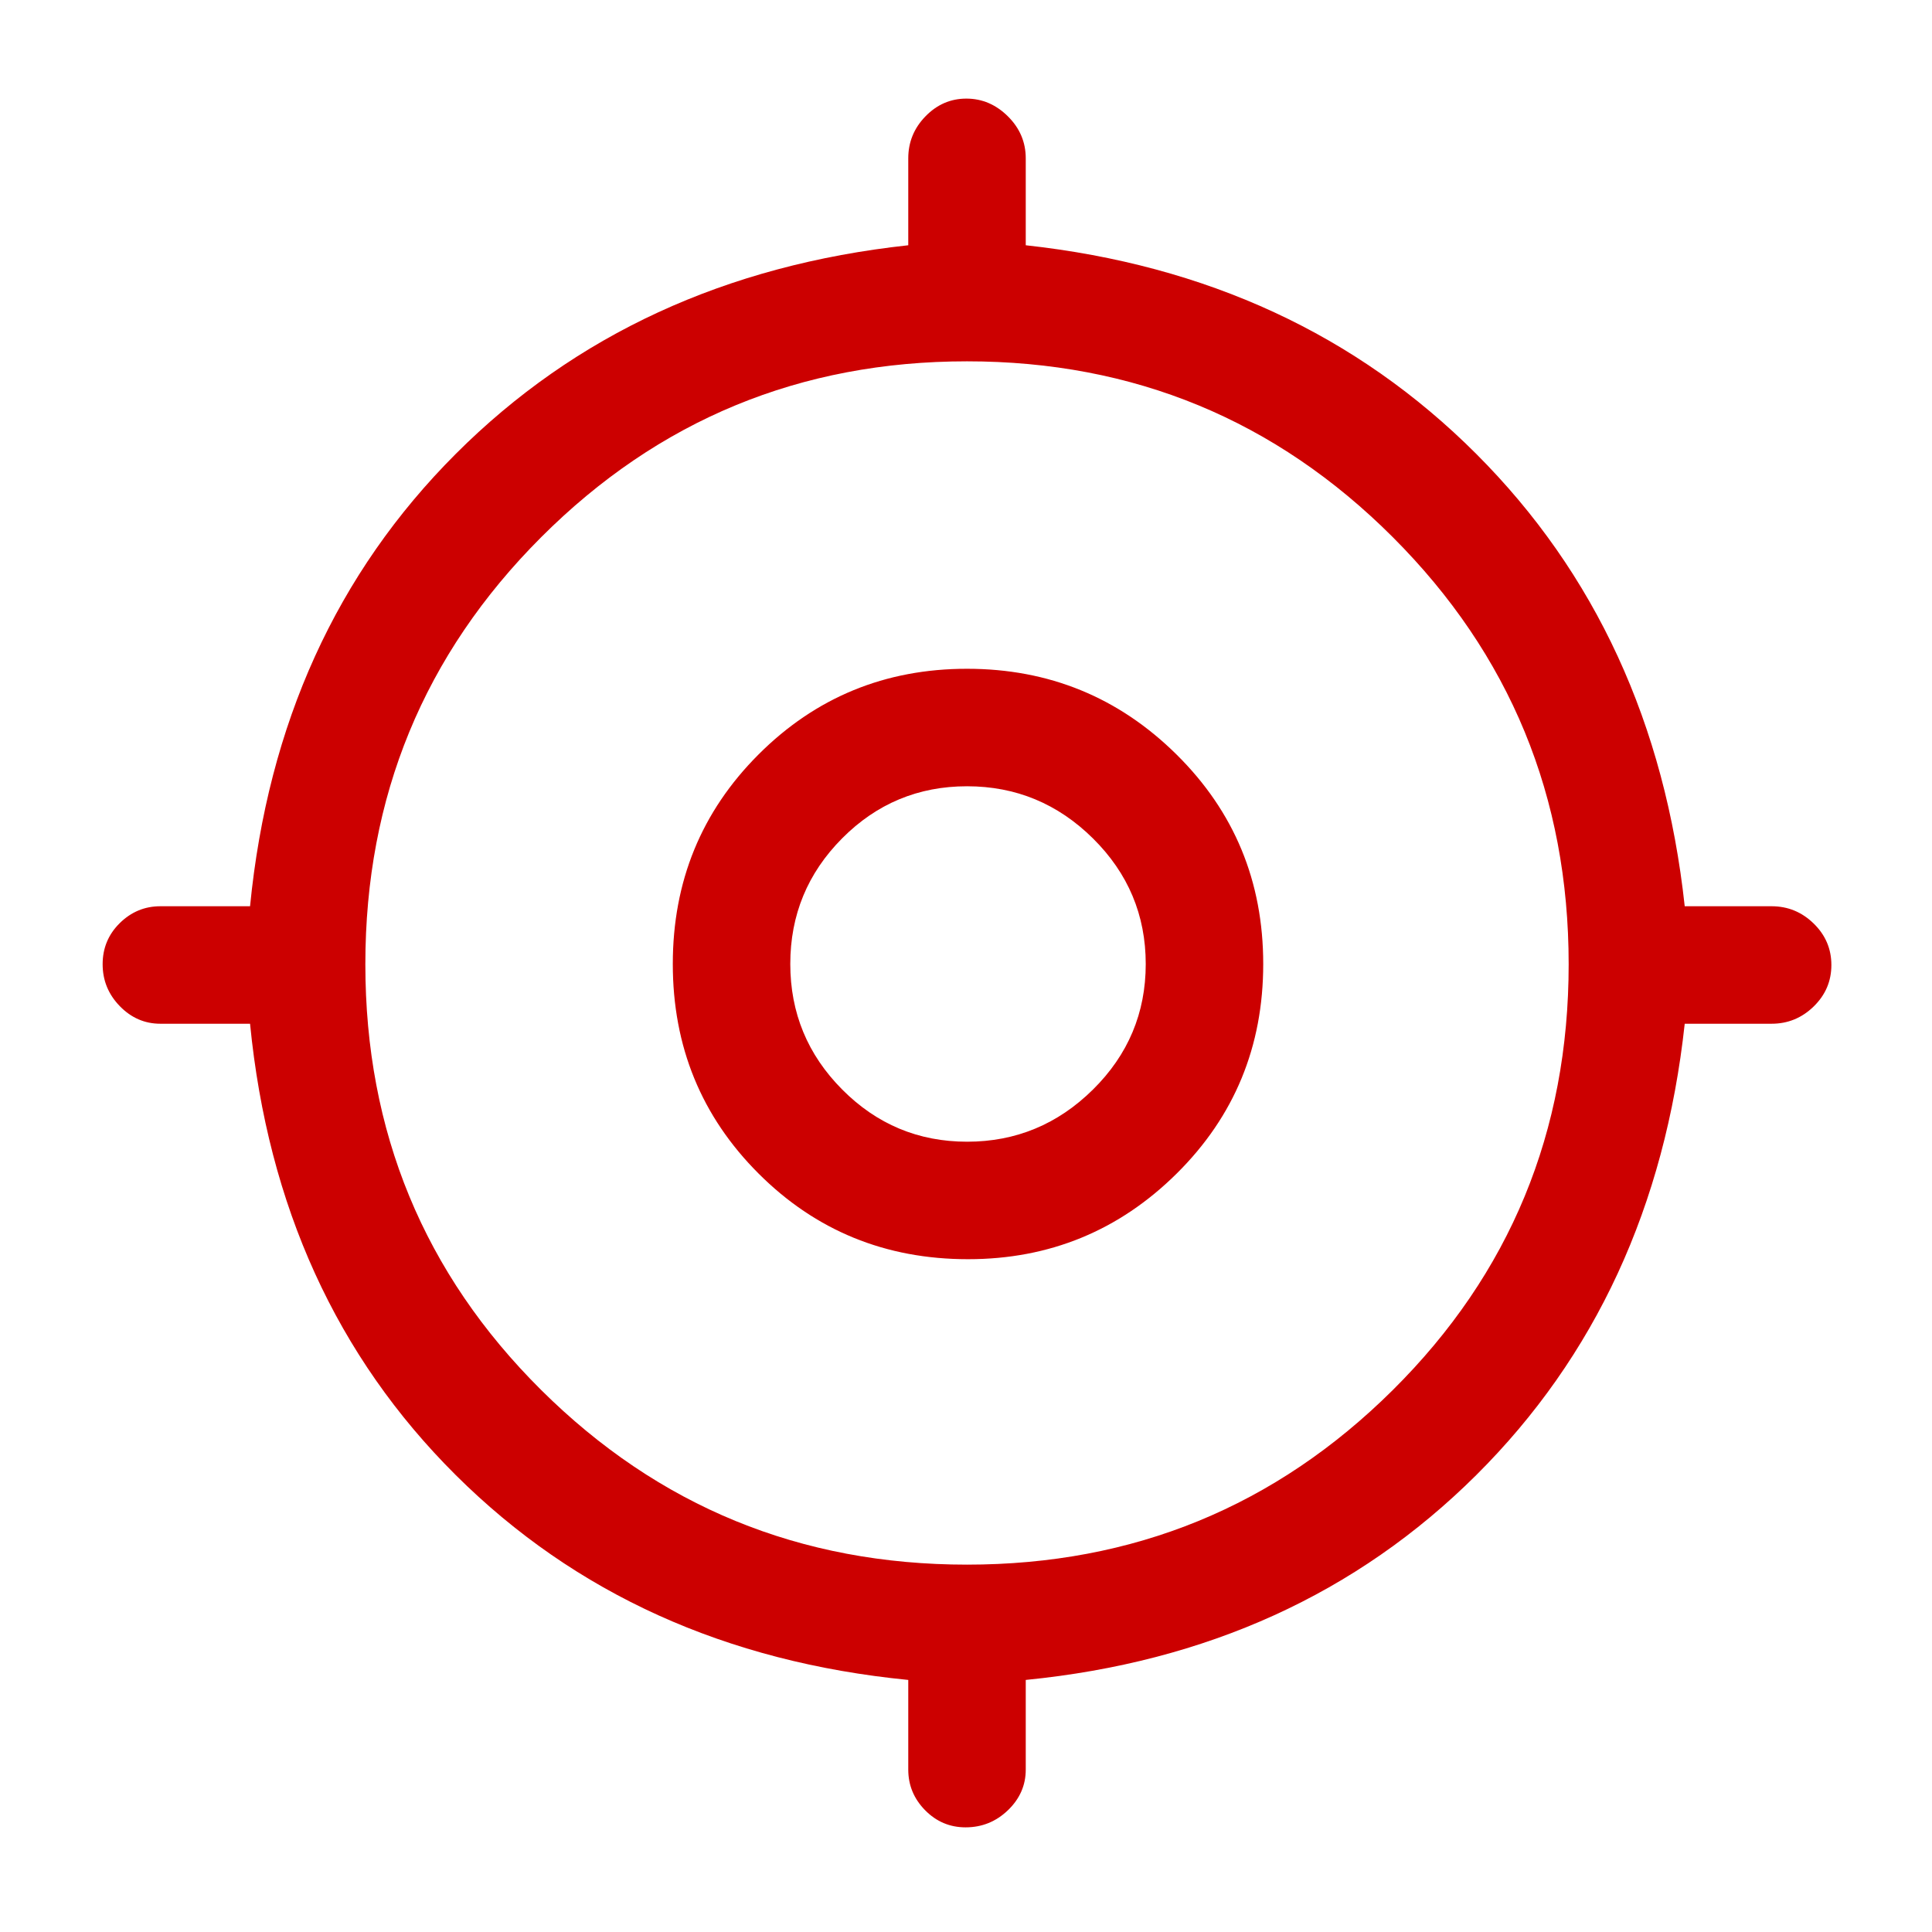 <svg xmlns="http://www.w3.org/2000/svg" height="48px" viewBox="0 -960 960 960" width="48px" fill="#CC0000"><path d="M451.31-80.69v-44.56Q315.39-138.62 226.5-227q-88.88-88.39-102.25-224.31H79.69q-11.67 0-20.18-8.76Q51-468.84 51-480.88t8.51-20.43q8.51-8.38 20.18-8.38h44.56Q137.62-645.61 226.5-734.5q88.89-88.88 224.81-103.63v-43.18q0-12.09 8.56-20.89t20.31-8.8q11.74 0 20.63 8.8 8.88 8.8 8.88 20.89v43.18Q644.61-823.38 733.5-734.5q88.88 88.89 103.63 224.81h43.18q12.09 0 20.89 8.58t8.8 20.62q0 12.04-8.8 20.61t-20.89 8.57h-43.18Q822.38-315.39 733.5-227q-88.89 88.38-223.81 101.75v44.56q0 11.67-8.85 20.18Q491.98-52 479.8-52q-11.75 0-20.12-8.51-8.37-8.51-8.37-20.18Zm29.19-101.85q124.19 0 211.58-86.76 87.38-86.77 87.38-211.58 0-124.81-87.38-212.2-87.39-87.38-211.58-87.38-124.19 0-211.58 87.38-87.38 87.39-87.38 212.2 0 124.81 87.38 211.58 87.39 86.76 211.58 86.76Zm.5-151.77q-61.52 0-104.1-42.59-42.59-42.58-42.59-104.1 0-61.52 42.59-104.1 42.58-42.59 103.6-42.59 61.02 0 104.1 42.59 43.09 42.58 43.09 104.1 0 61.52-42.97 104.1-42.98 42.59-103.72 42.59Zm-.45-58.38q36.3 0 62.53-25.91 26.23-25.91 26.23-62.37 0-36.46-26.2-62.4-26.2-25.94-62.58-25.94-36.38 0-62.11 25.91-25.73 25.91-25.73 62.37 0 36.46 25.79 62.4 25.78 25.94 62.07 25.94ZM481-481Z"/></svg>